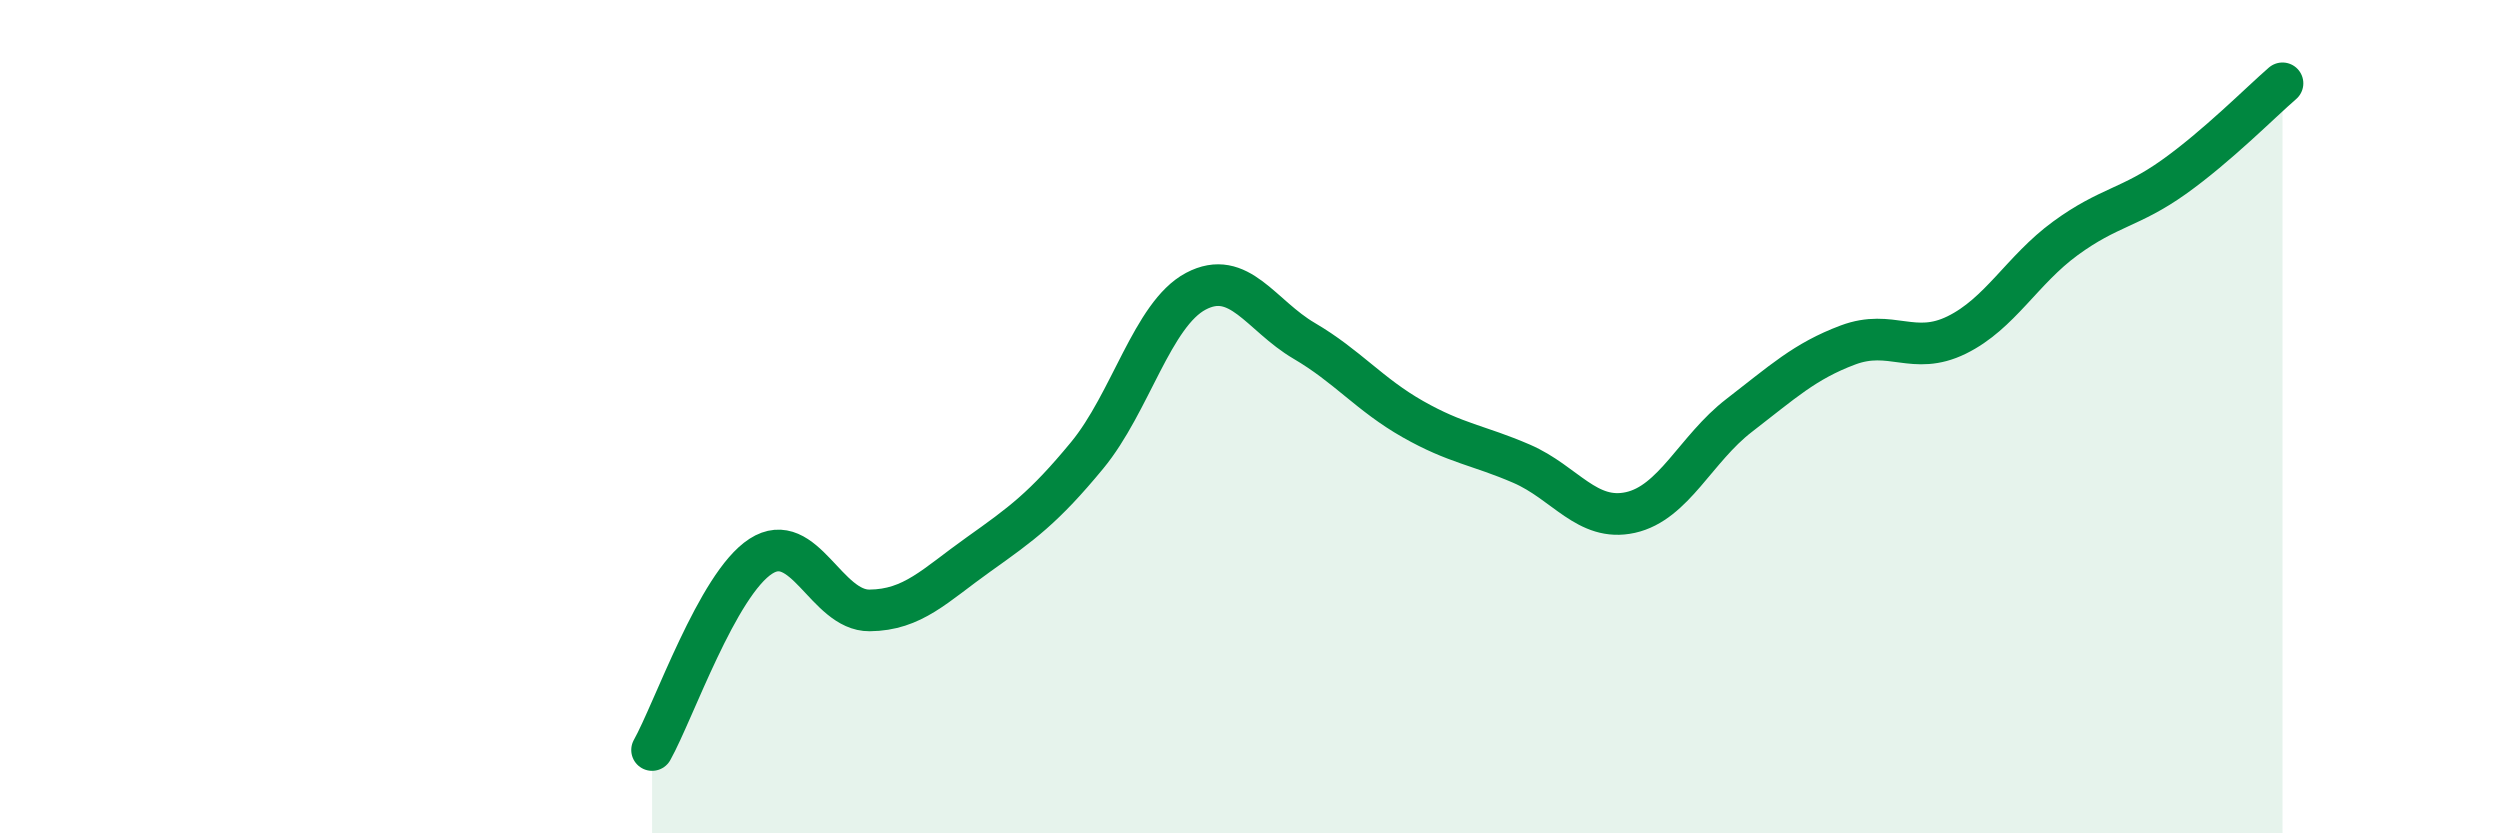 
    <svg width="60" height="20" viewBox="0 0 60 20" xmlns="http://www.w3.org/2000/svg">
      <path
        d="M 15.65,18 C 16.17,17.07 17.22,14.02 18.26,13.35 C 19.3,12.68 19.83,14.66 20.87,14.65 C 21.91,14.64 22.44,14.05 23.48,13.31 C 24.52,12.57 25.05,12.19 26.09,10.93 C 27.13,9.67 27.66,7.54 28.7,6.99 C 29.74,6.44 30.26,7.57 31.3,8.18 C 32.34,8.79 32.87,9.47 33.91,10.06 C 34.95,10.65 35.48,10.68 36.52,11.13 C 37.56,11.58 38.09,12.53 39.13,12.3 C 40.17,12.07 40.7,10.77 41.74,9.97 C 42.78,9.17 43.31,8.67 44.35,8.28 C 45.39,7.89 45.92,8.55 46.96,8.04 C 48,7.53 48.53,6.48 49.57,5.72 C 50.61,4.96 51.13,4.99 52.17,4.25 C 53.21,3.51 54.26,2.45 54.78,2L54.78 20L15.65 20Z"
        fill="#008740"
        opacity="0.1"
        stroke-linecap="round"
        stroke-linejoin="round"
      />
      <path
        d="M 15.65,18 C 16.17,17.07 17.22,14.02 18.26,13.35 C 19.3,12.68 19.83,14.66 20.87,14.65 C 21.91,14.64 22.44,14.05 23.48,13.31 C 24.52,12.57 25.05,12.19 26.09,10.93 C 27.13,9.67 27.66,7.54 28.7,6.99 C 29.74,6.44 30.26,7.57 31.3,8.18 C 32.34,8.79 32.87,9.47 33.91,10.06 C 34.95,10.65 35.48,10.68 36.52,11.13 C 37.56,11.58 38.09,12.53 39.13,12.3 C 40.17,12.07 40.7,10.77 41.74,9.97 C 42.78,9.17 43.31,8.67 44.35,8.28 C 45.39,7.89 45.92,8.55 46.96,8.04 C 48,7.53 48.53,6.48 49.57,5.72 C 50.61,4.96 51.13,4.99 52.17,4.25 C 53.21,3.51 54.26,2.45 54.78,2"
        stroke="#008740"
        stroke-width="1"
        fill="none"
        stroke-linecap="round"
        stroke-linejoin="round"
      />
    </svg>
  